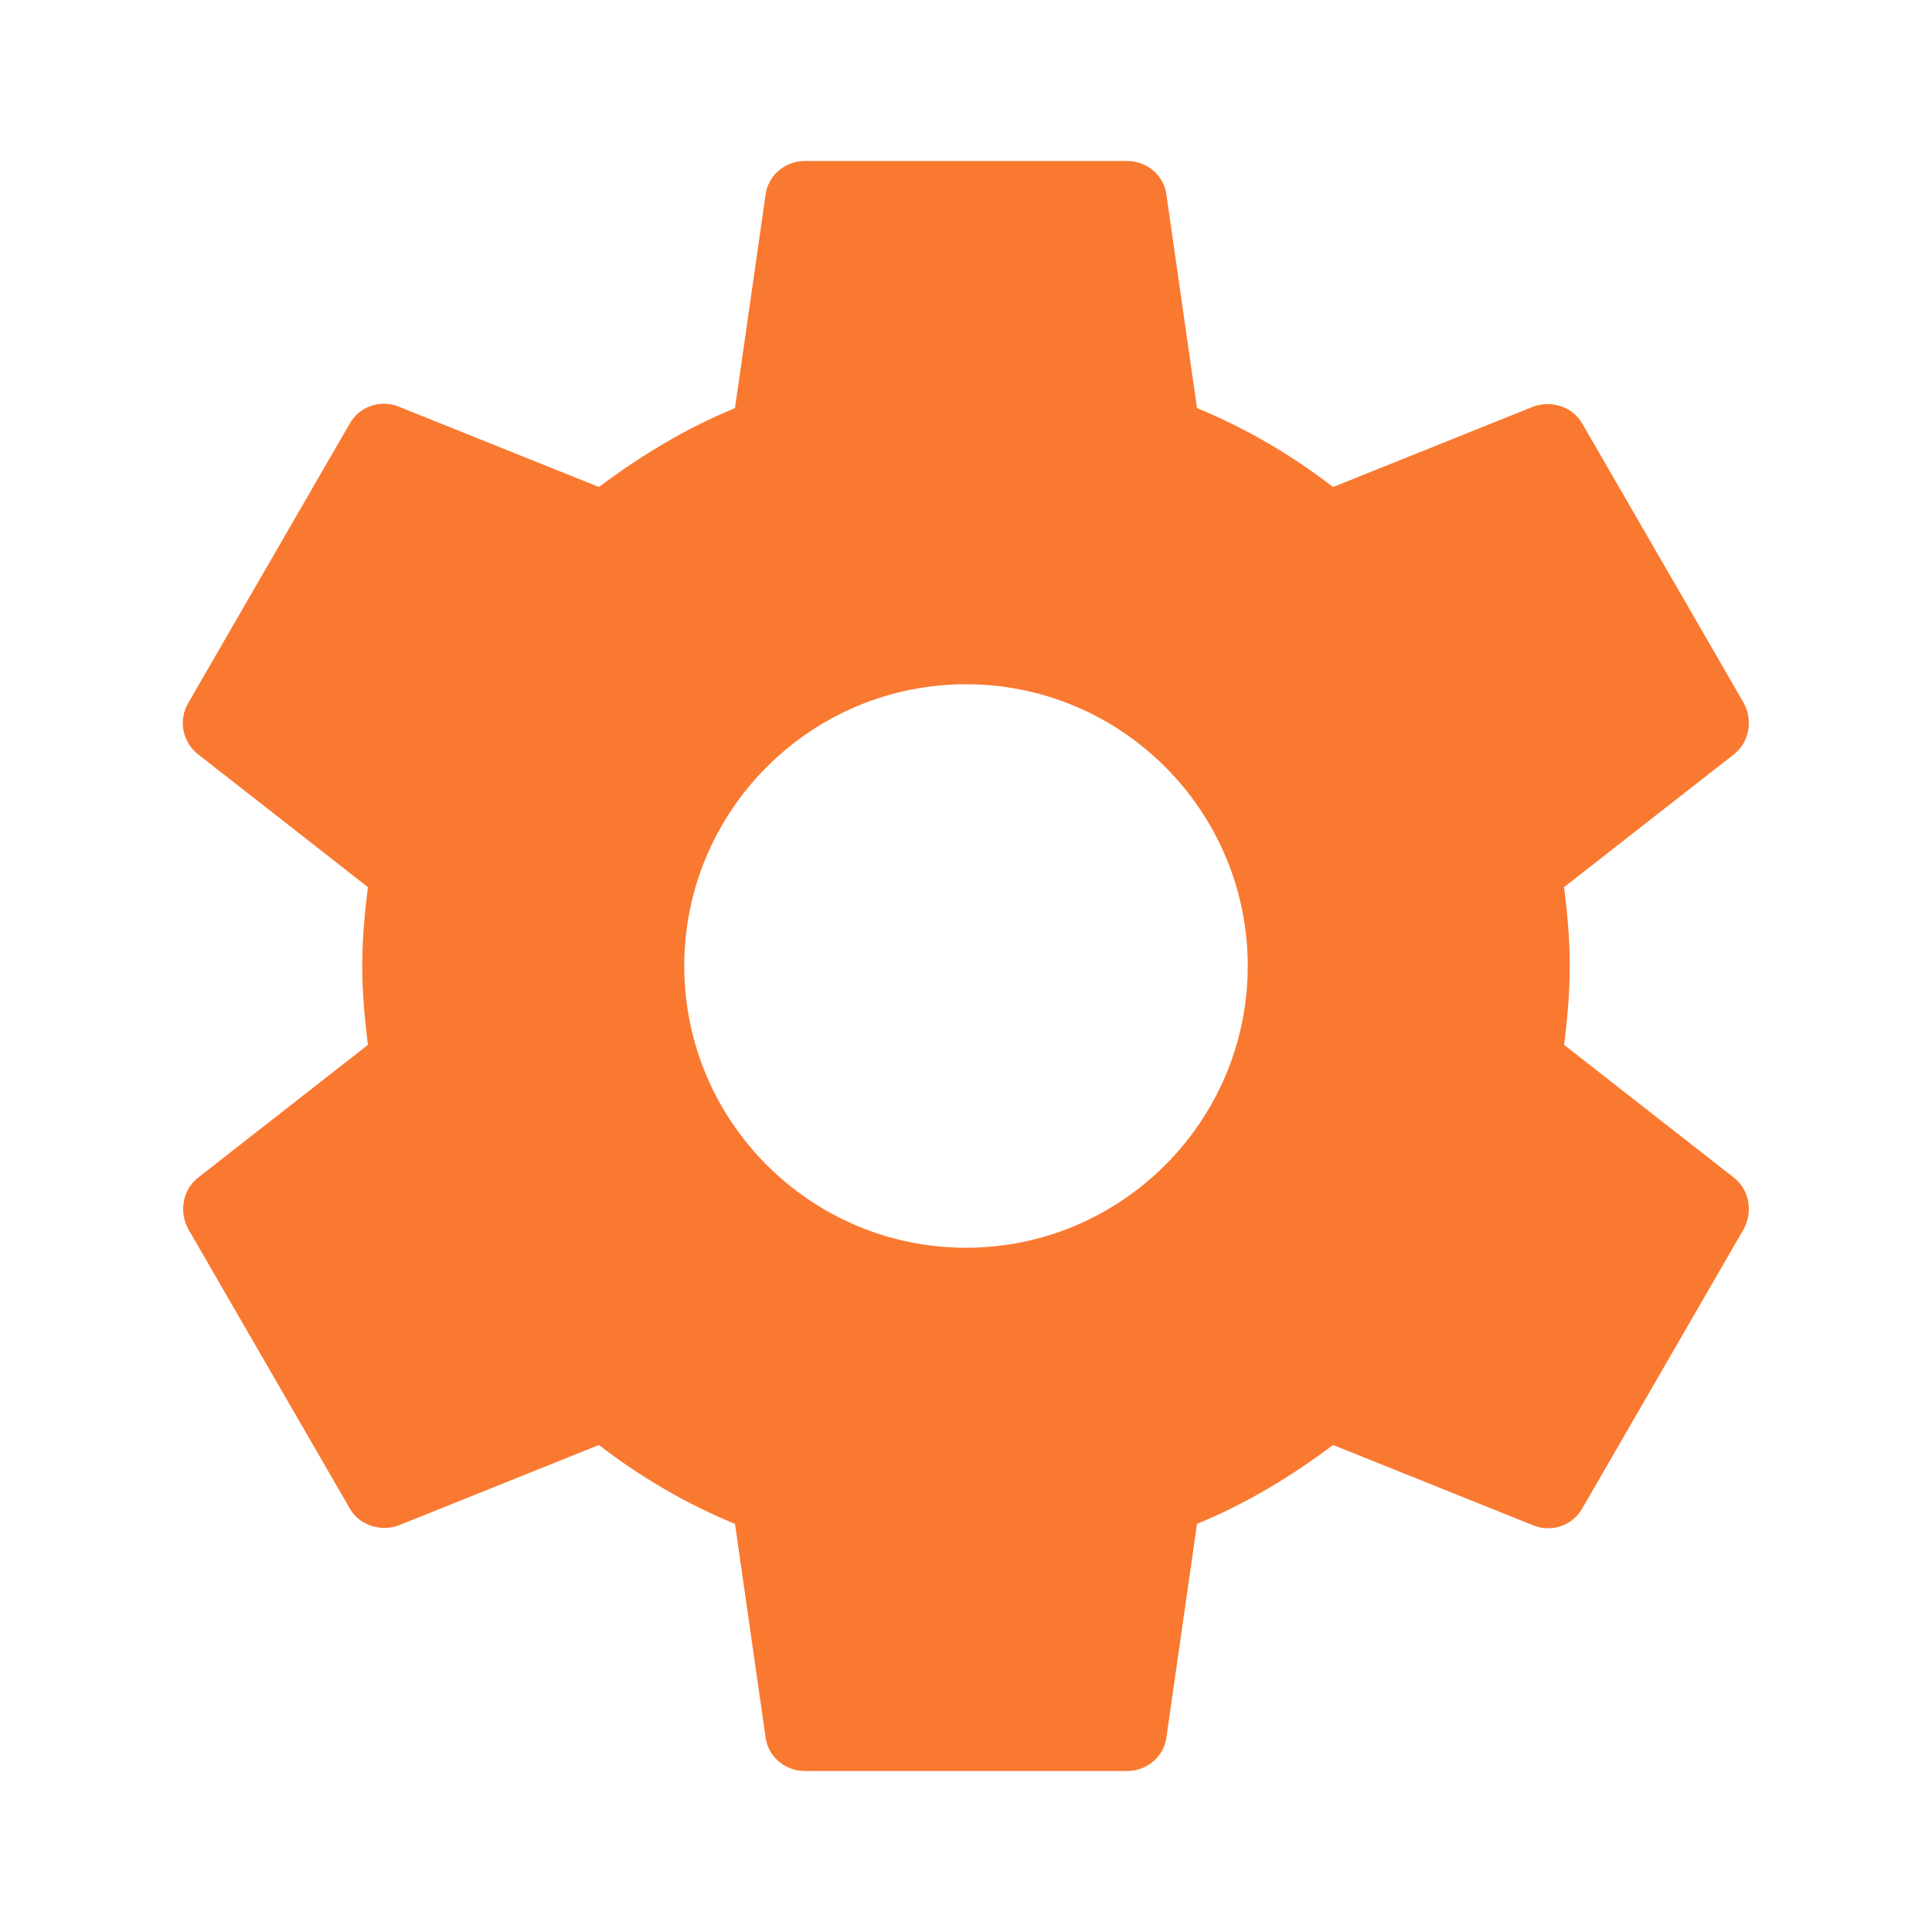 <?xml version="1.0" encoding="UTF-8" standalone="no"?><svg version="1.1" xmlns="http://www.w3.org/2000/svg" xmlns:xlink="http://www.w3.org/1999/xlink" viewBox="0,0,1024,1024">
	<desc>settings icon - Licensed under Apache License v2.0 (http://www.apache.org/licenses/LICENSE-2.0) - Created with Iconfu.com - Derivative work of Material icons (Copyright Google Inc.)</desc>
	<g fill="#fa7930" fill-rule="nonzero" style="mix-blend-mode: normal">
		<path d="M919.04,624.21c8.11,6.4 10.24,17.92 5.12,27.31l-85.33,147.63c-5.12,9.39 -16.22,13.22 -26.03,9.38l-106.24,-42.66c-22.19,16.64 -46.08,31.14 -72.11,41.81l-16.21,113.07c-1.28,10.24 -10.24,17.92 -20.91,17.92h-170.66c-10.67,0 -19.63,-7.68 -20.91,-17.92l-16.21,-113.07c-26.03,-10.67 -49.92,-24.74 -72.11,-41.81l-106.24,42.66c-9.39,3.41 -20.91,0.01 -26.03,-9.38l-85.33,-147.63c-5.12,-9.39 -2.99,-20.91 5.12,-27.31l90.03,-70.4c-1.71,-13.65 -2.99,-27.73 -2.99,-41.81c0,-14.08 1.28,-28.16 2.99,-41.81l-90.03,-70.4c-8.11,-6.4 -10.67,-17.92 -5.12,-27.31l85.33,-147.63c5.12,-9.39 16.22,-13.22 26.03,-9.38l106.24,42.66c22.19,-16.64 46.08,-31.14 72.11,-41.81l16.21,-113.07c1.28,-10.24 10.24,-17.92 20.91,-17.92h170.66c10.67,0 19.63,7.68 20.91,17.92l16.21,113.07c26.03,10.67 49.92,24.74 72.11,41.81l106.24,-42.66c9.39,-3.41 20.91,-0.01 26.03,9.38l85.33,147.63c5.12,9.39 2.99,20.91 -5.12,27.31l-90.03,70.4c1.71,13.65 2.99,27.3 2.99,41.81c0,14.51 -1.28,28.16 -2.99,41.81zM661.33,512c0,-82.35 -66.98,-149.33 -149.33,-149.33c-82.35,0 -149.33,66.98 -149.33,149.33c0,82.35 66.98,149.33 149.33,149.33c82.35,0 149.33,-66.98 149.33,-149.33z"/>
	</g>
</svg>